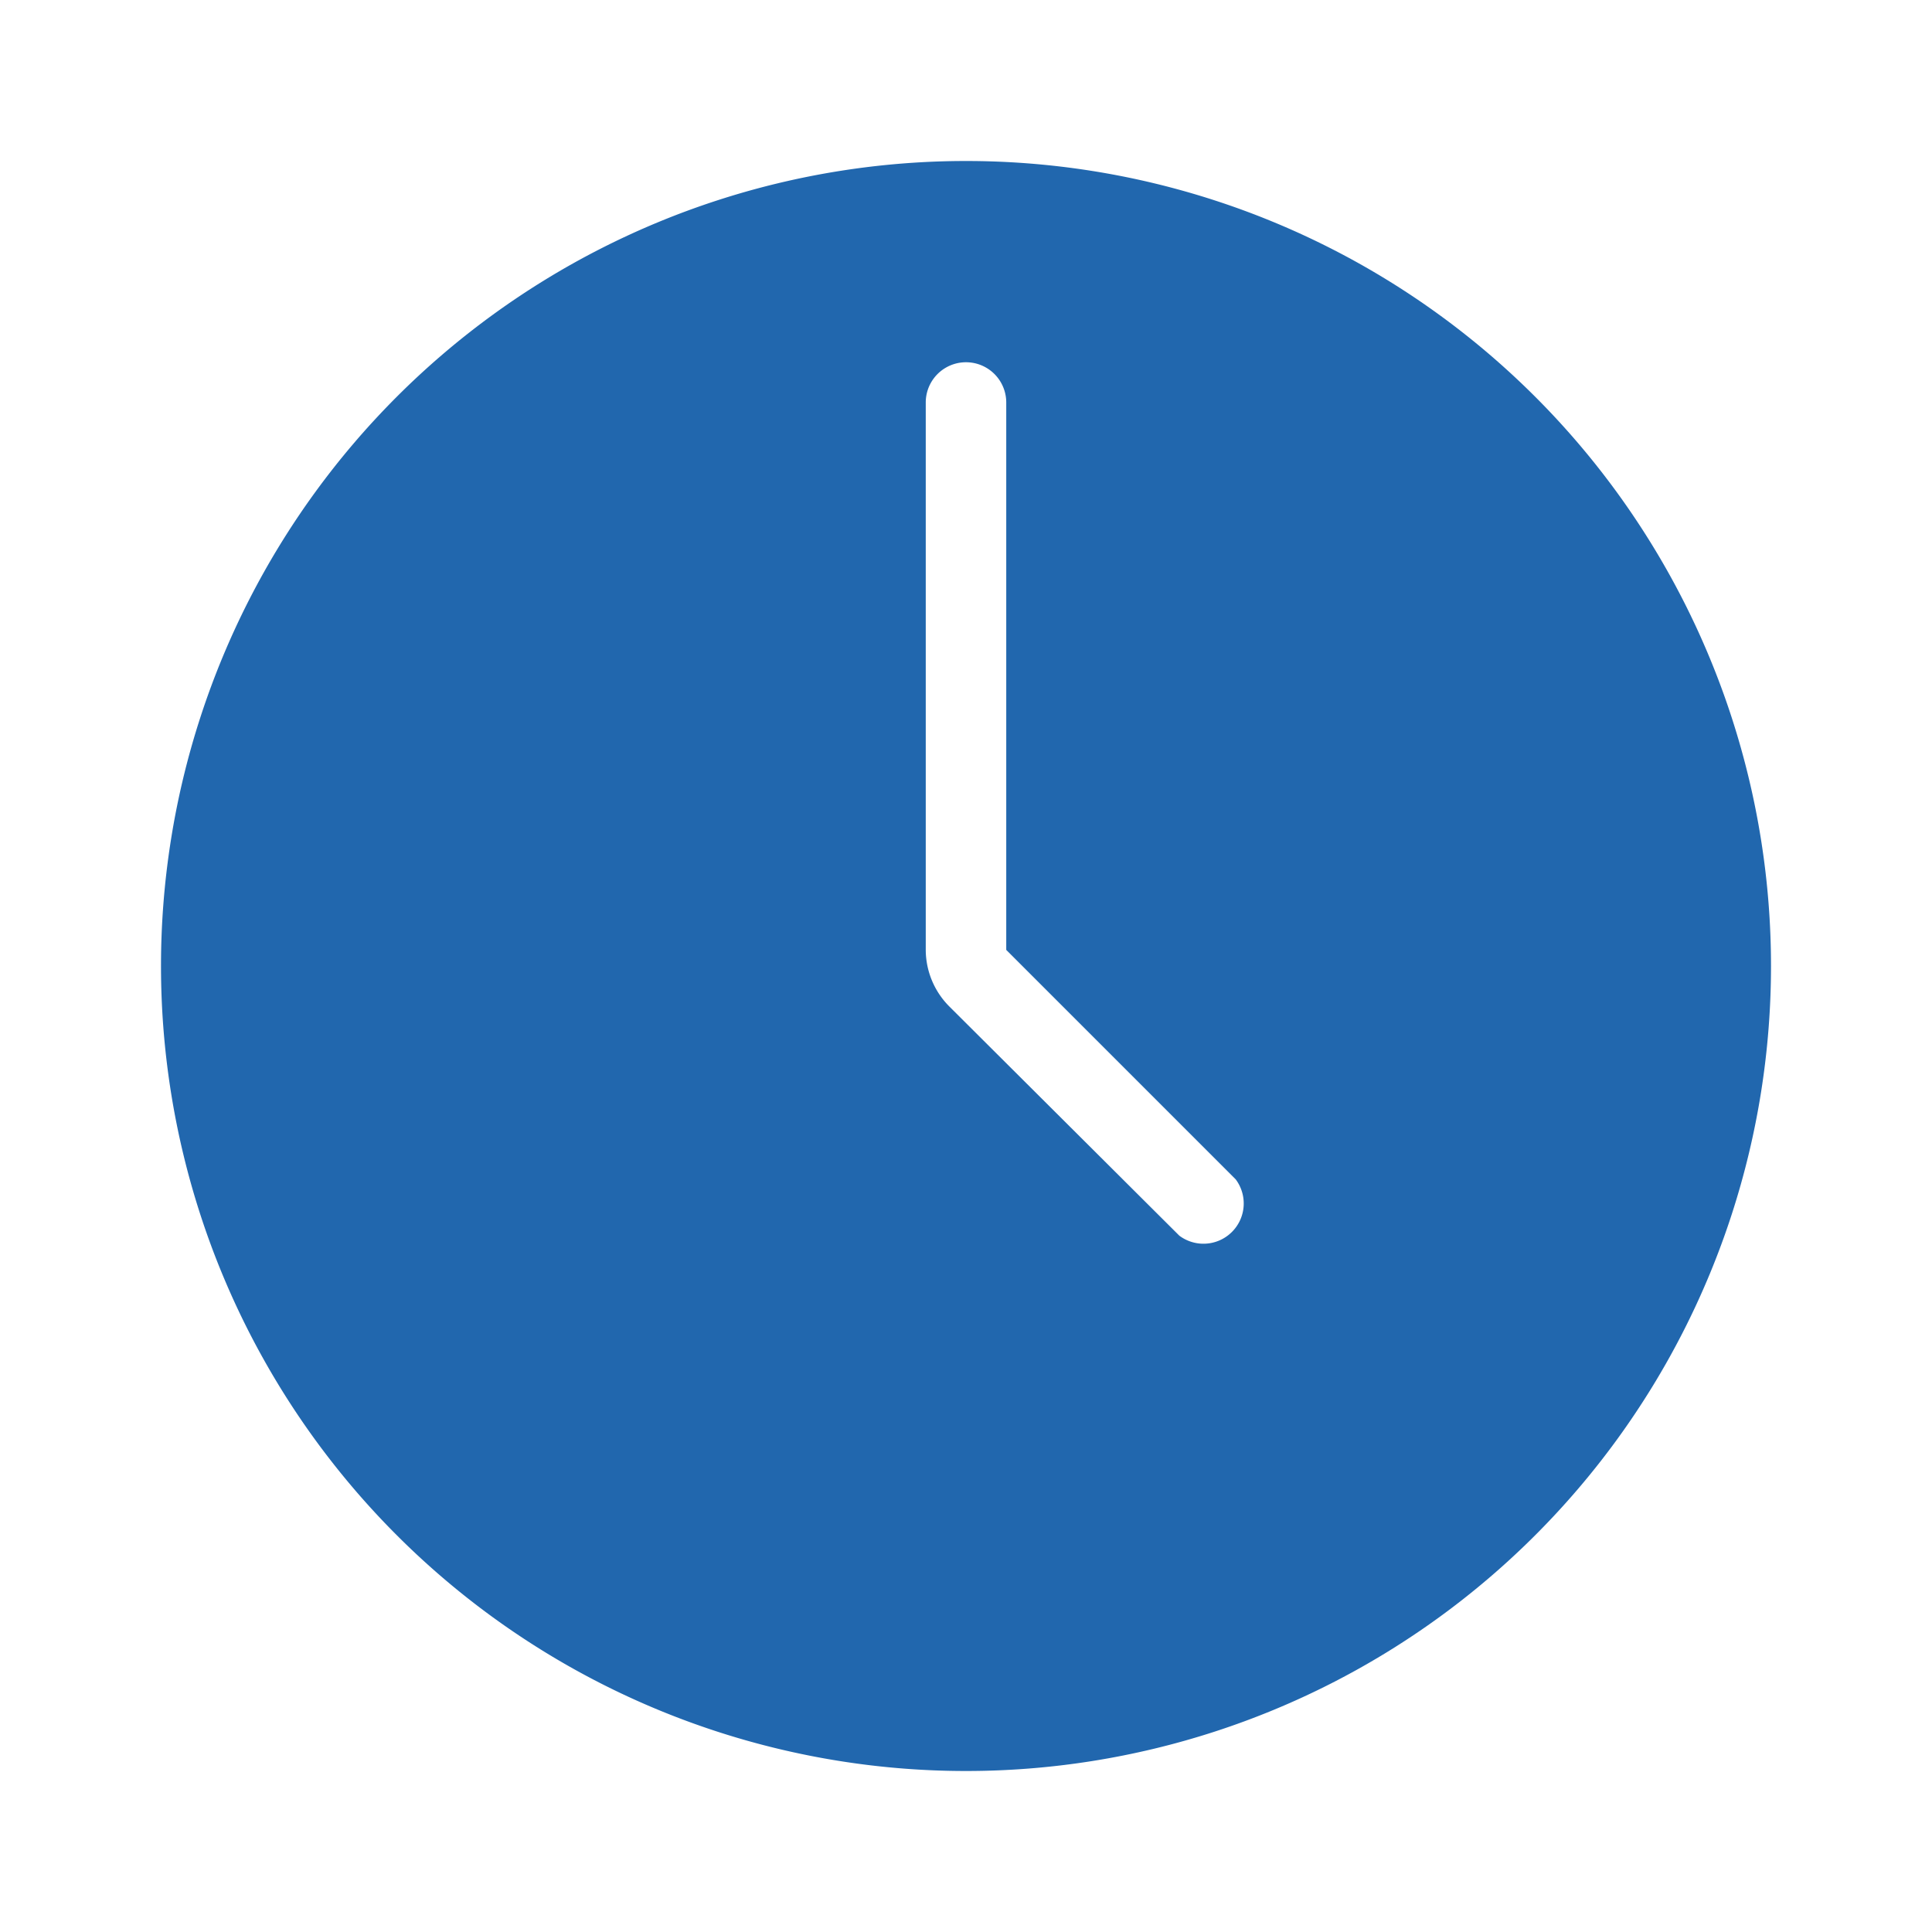<svg xmlns="http://www.w3.org/2000/svg" width="24" height="24" fill="none"><path fill="#2167ae" d="M12 22a10 10 0 1 0 0-20 10 10 0 0 0 0 20m.5-17v6.8l2.85 2.85a.5.5 0 0 1-.7.7l-2.86-2.85a1 1 0 0 1-.29-.7V5a.5.5 0 0 1 1 0"/></svg>